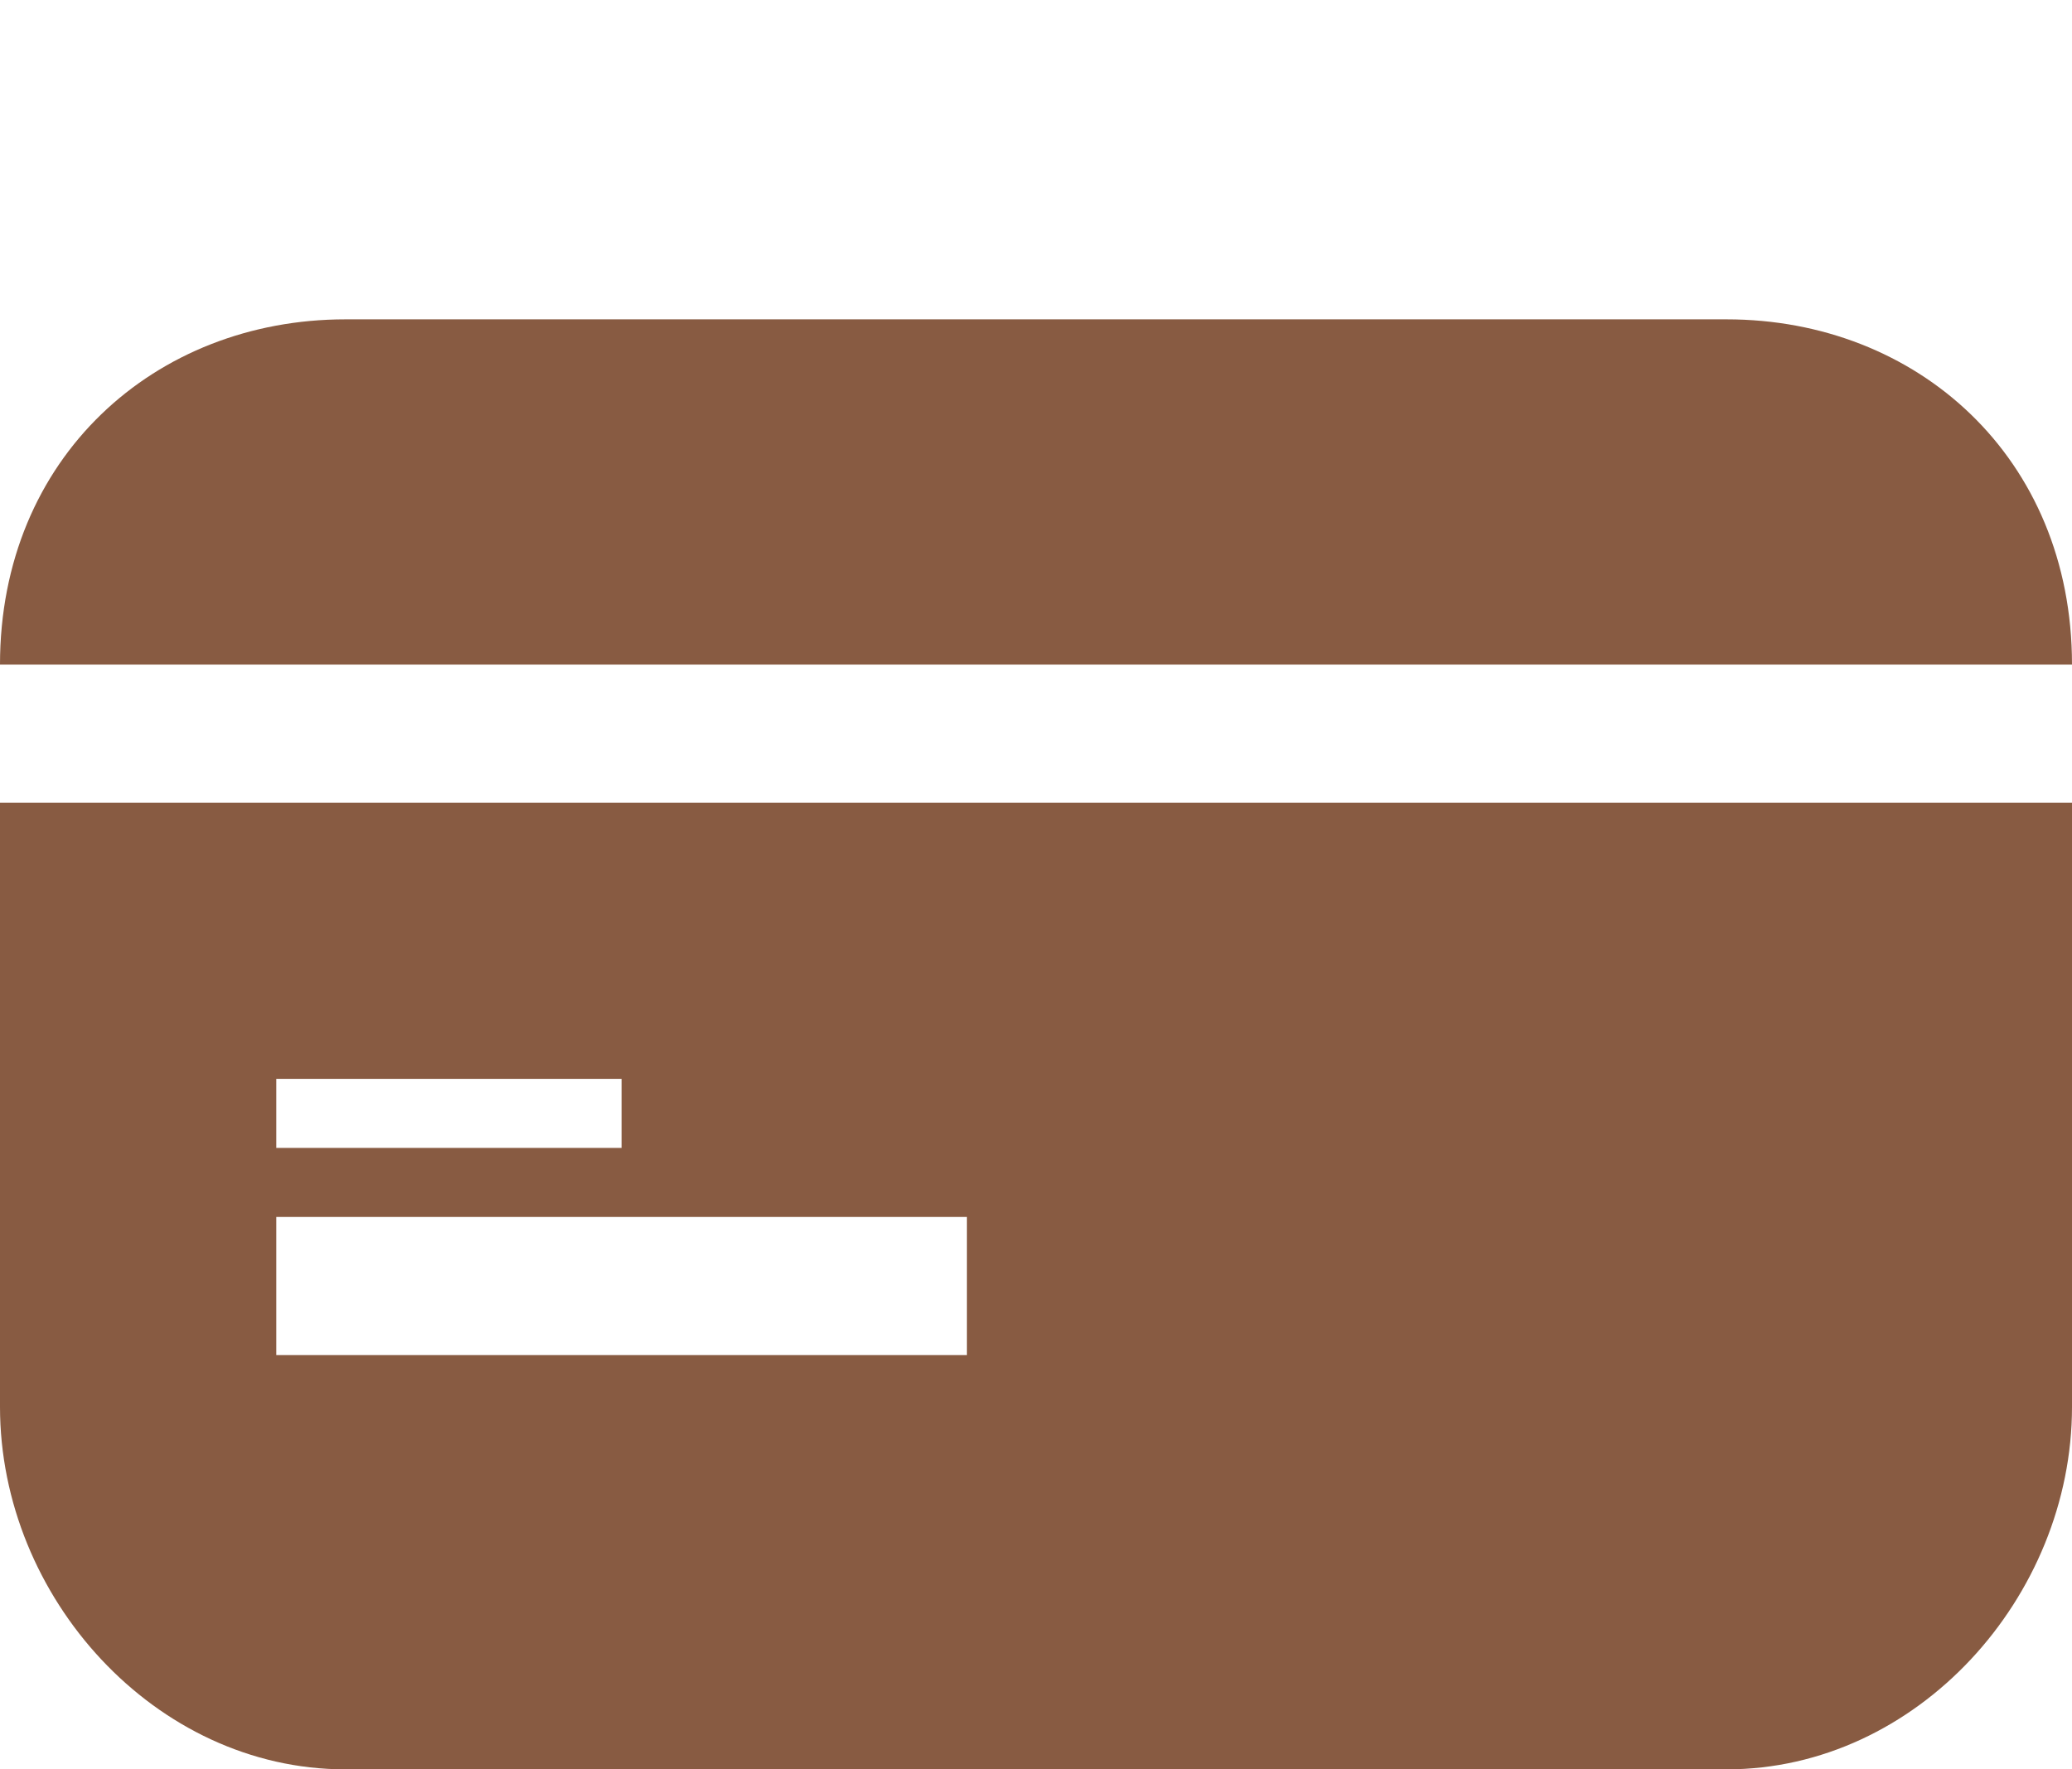 <?xml version="1.0" encoding="UTF-8" standalone="no"?><svg xmlns="http://www.w3.org/2000/svg" xmlns:xlink="http://www.w3.org/1999/xlink" fill="#885b42" height="102.5" preserveAspectRatio="xMidYMid meet" version="1" viewBox="0.0 -0.5 120.0 102.5" width="120" zoomAndPan="magnify"><g id="change1_2"><path d="M0 0L0 0" fill="inherit" stroke="#449fdb"/></g><g id="change1_3"><path d="M0 46v35c0 11.024 8.98 21 20 21h80c11.032 0 20-9.976 20-21v-35h-120zM16 62h20v4h-20v-4zM56 78h-40v-8h40v8z" fill="inherit"/></g><g id="change1_1"><path d="M100 18h-80c-11.024 0-20 8-20 20h120c0-12-8.968-20-20-20z" fill="inherit"/></g></svg>